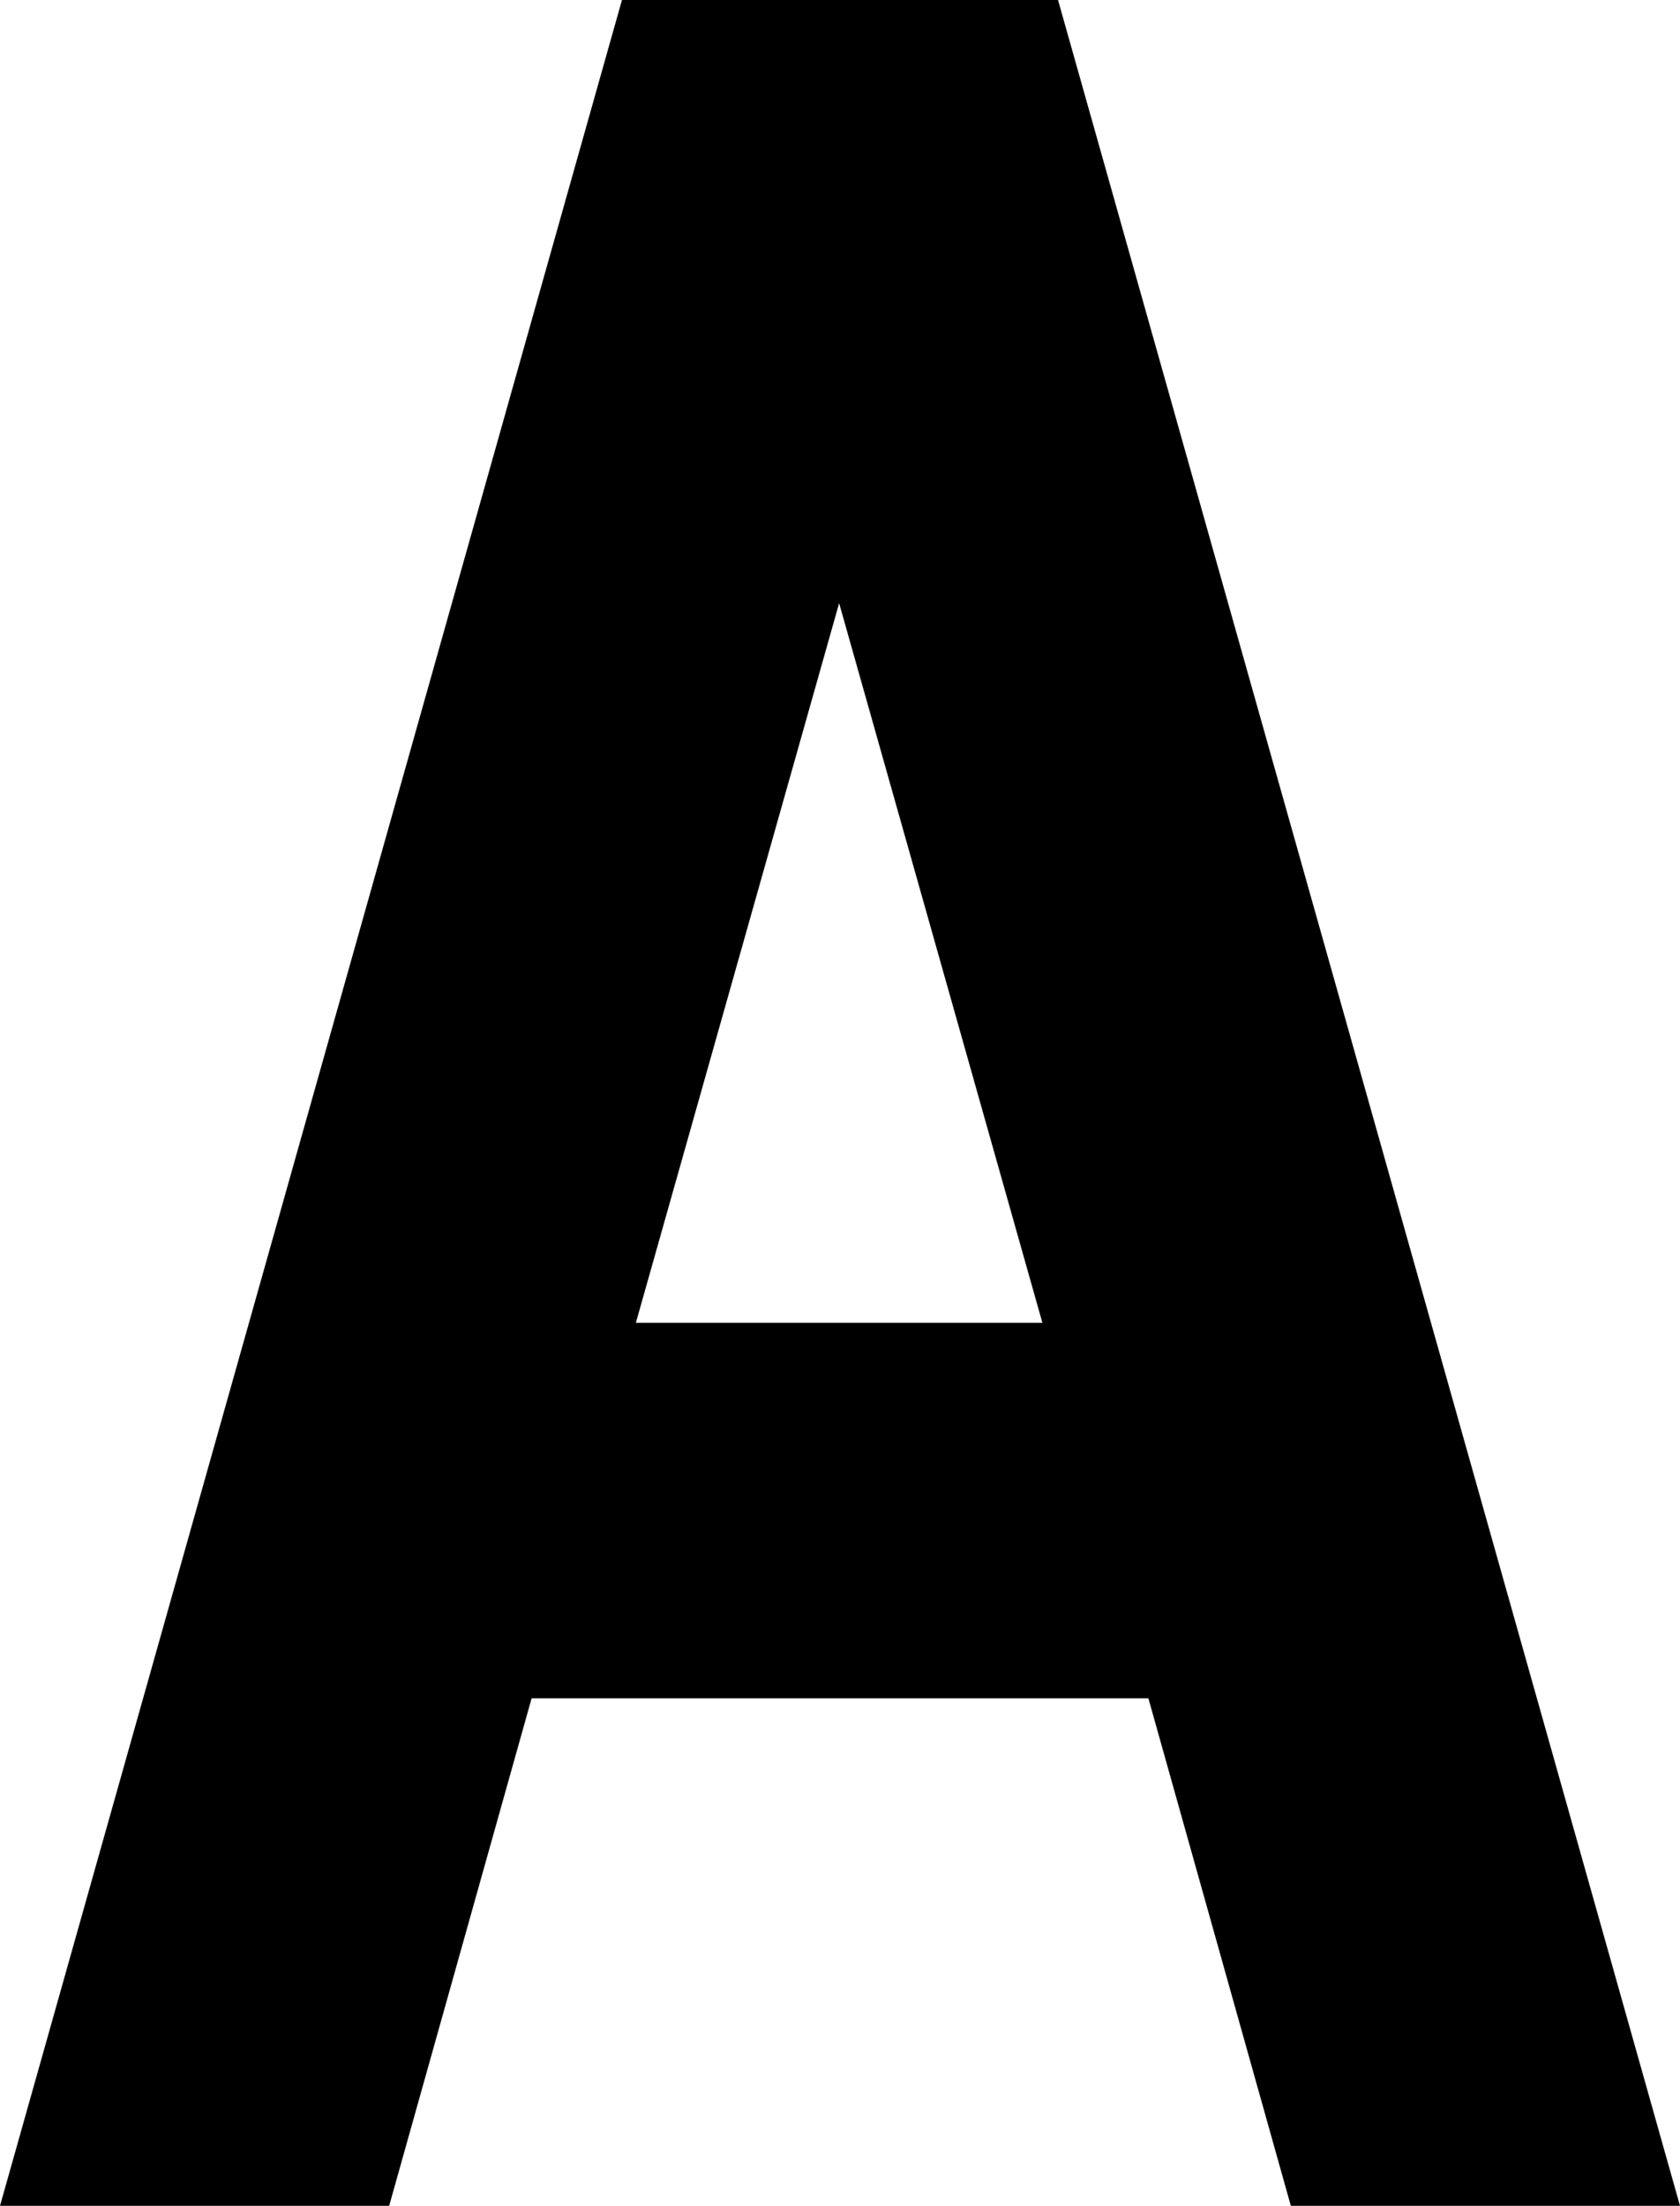 <?xml version="1.0" encoding="UTF-8"?>
<svg id="Calque_2" xmlns="http://www.w3.org/2000/svg" viewBox="0 0 96.7 126.9">
	<g id="Calque_1-2">
		<path d="m96.7,126.9h-22.4l-8.2-29.2H30.6l-8.2,29.2H0L35.8,0h25.1l35.8,126.9Zm-36.7-50.8l-11.7-41.4-11.7,41.4h23.4Z"/>
	</g>
</svg>